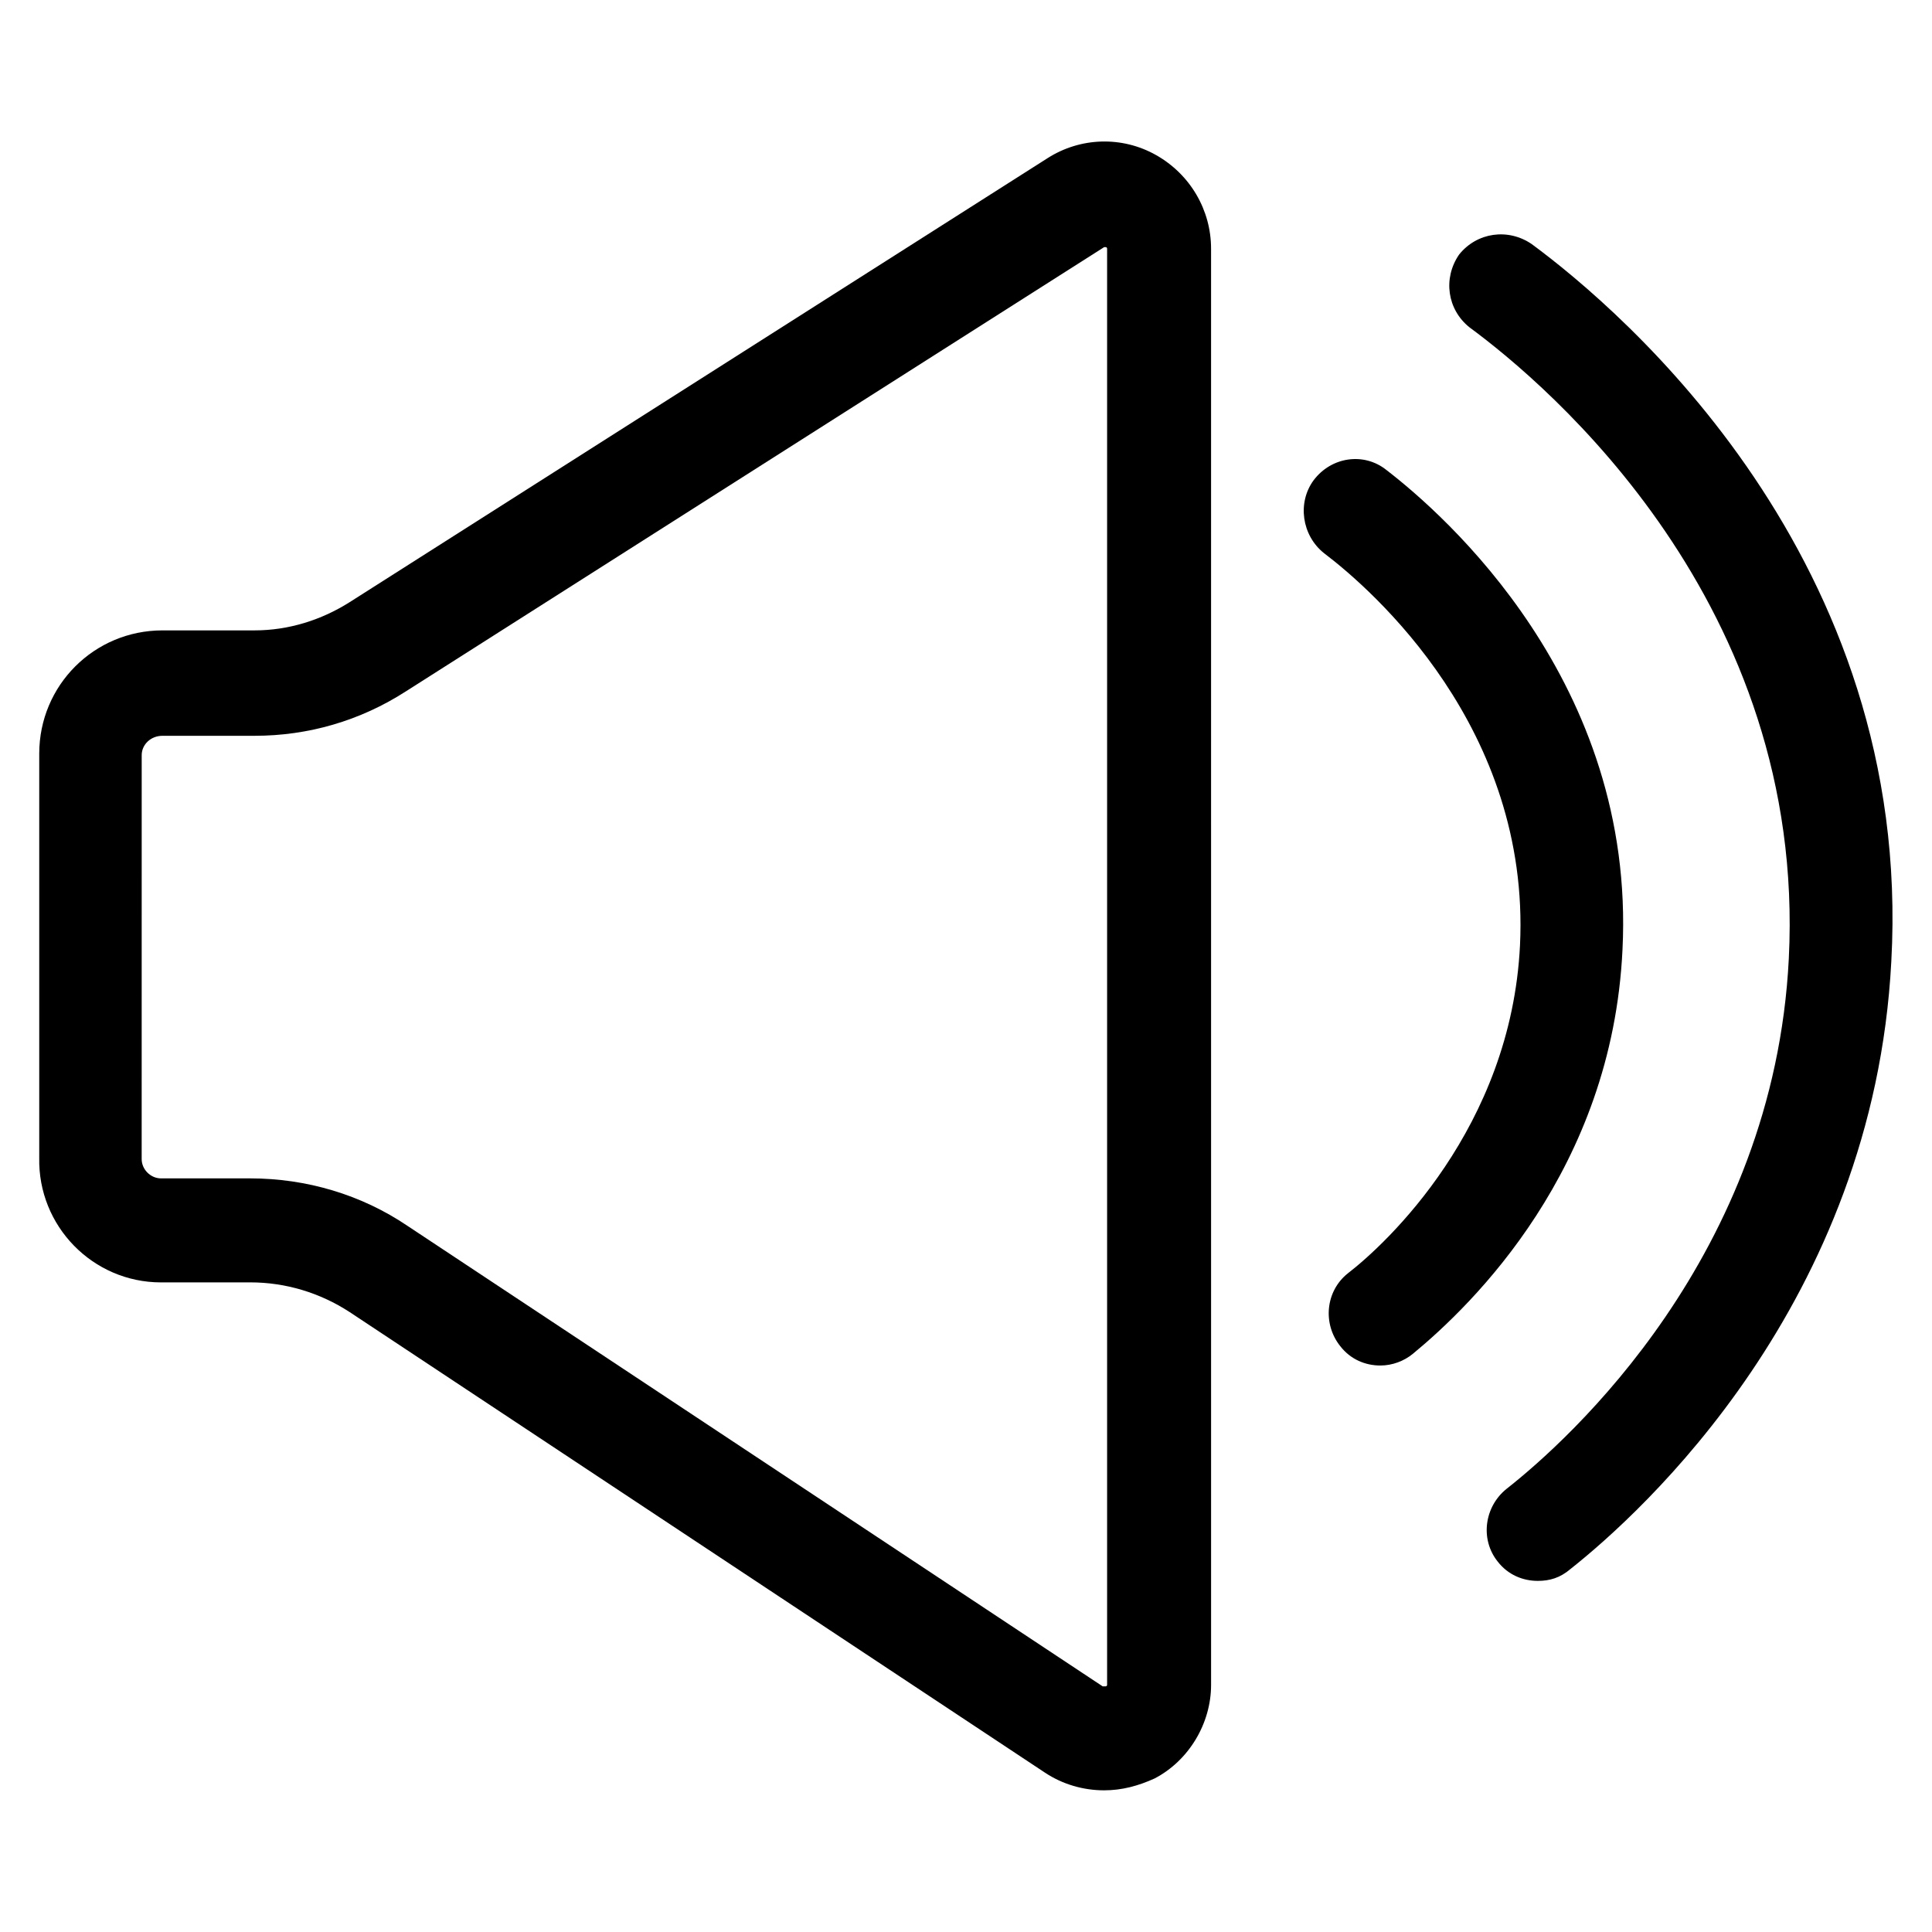 <?xml version="1.0" encoding="UTF-8"?>
<!-- Uploaded to: ICON Repo, www.svgrepo.com, Generator: ICON Repo Mixer Tools -->
<svg fill="#000000" width="800px" height="800px" version="1.1" viewBox="144 144 512 512" xmlns="http://www.w3.org/2000/svg">
 <g>
  <path d="m549.96 208.71c-6.297-4.328-14.562-3.148-19.285 2.754-4.328 6.297-3.148 14.562 2.754 19.285 20.859 15.352 89.348 73.211 84.625 167.28-3.938 78.719-58.254 127.53-74.785 140.52-5.902 4.723-7.086 13.383-2.363 19.285 2.754 3.543 6.691 5.117 10.629 5.117 3.148 0 5.902-0.789 8.66-3.148 18.895-14.957 80.293-70.453 85.02-160.98 5.902-106.66-71.246-172.39-95.254-190.11z"/>
  <path d="m494.86 290.58c12.988 9.84 54.711 46.445 51.957 103.91-2.363 48.414-35.426 79.113-45.656 86.984-5.902 4.723-6.691 13.383-1.969 19.285 2.754 3.543 6.691 5.117 10.629 5.117 3.148 0 6.297-1.18 8.66-3.148 15.742-12.988 52.742-48.805 55.496-107.06 3.543-70.848-47.23-115.32-62.582-127.13-5.902-4.723-14.562-3.543-19.285 2.754-4.332 5.906-3.152 14.566 2.75 19.289z"/>
  <path d="m186.67 483.84h23.617c9.445 0 18.5 2.754 26.371 7.871l184.21 122.02c4.723 3.148 10.234 4.723 15.742 4.723 4.723 0 9.055-1.18 13.383-3.148 9.055-4.723 14.957-14.562 14.957-24.797l-0.004-380.61c0-10.234-5.512-19.68-14.562-24.797-9.055-5.117-20.074-4.723-28.734 0.789l-184.99 117.69c-7.477 4.723-16.137 7.477-25.191 7.477h-24.402c-18.105 0-32.668 14.562-32.668 32.668v107.06c-0.395 18.105 14.172 33.062 32.277 33.062zm-5.117-139.73c0-2.754 2.363-5.117 5.512-5.117h24.402c14.168 0 27.945-3.938 40.148-11.809l184.99-117.69h0.395c0.395 0 0.395 0.395 0.395 0.395v380.61s0 0.395-0.395 0.395h-0.789l-184.21-122.02c-12.203-8.266-26.766-12.594-41.723-12.594h-23.617c-2.754 0-5.117-2.363-5.117-5.117z"/>
 </g>
</svg>